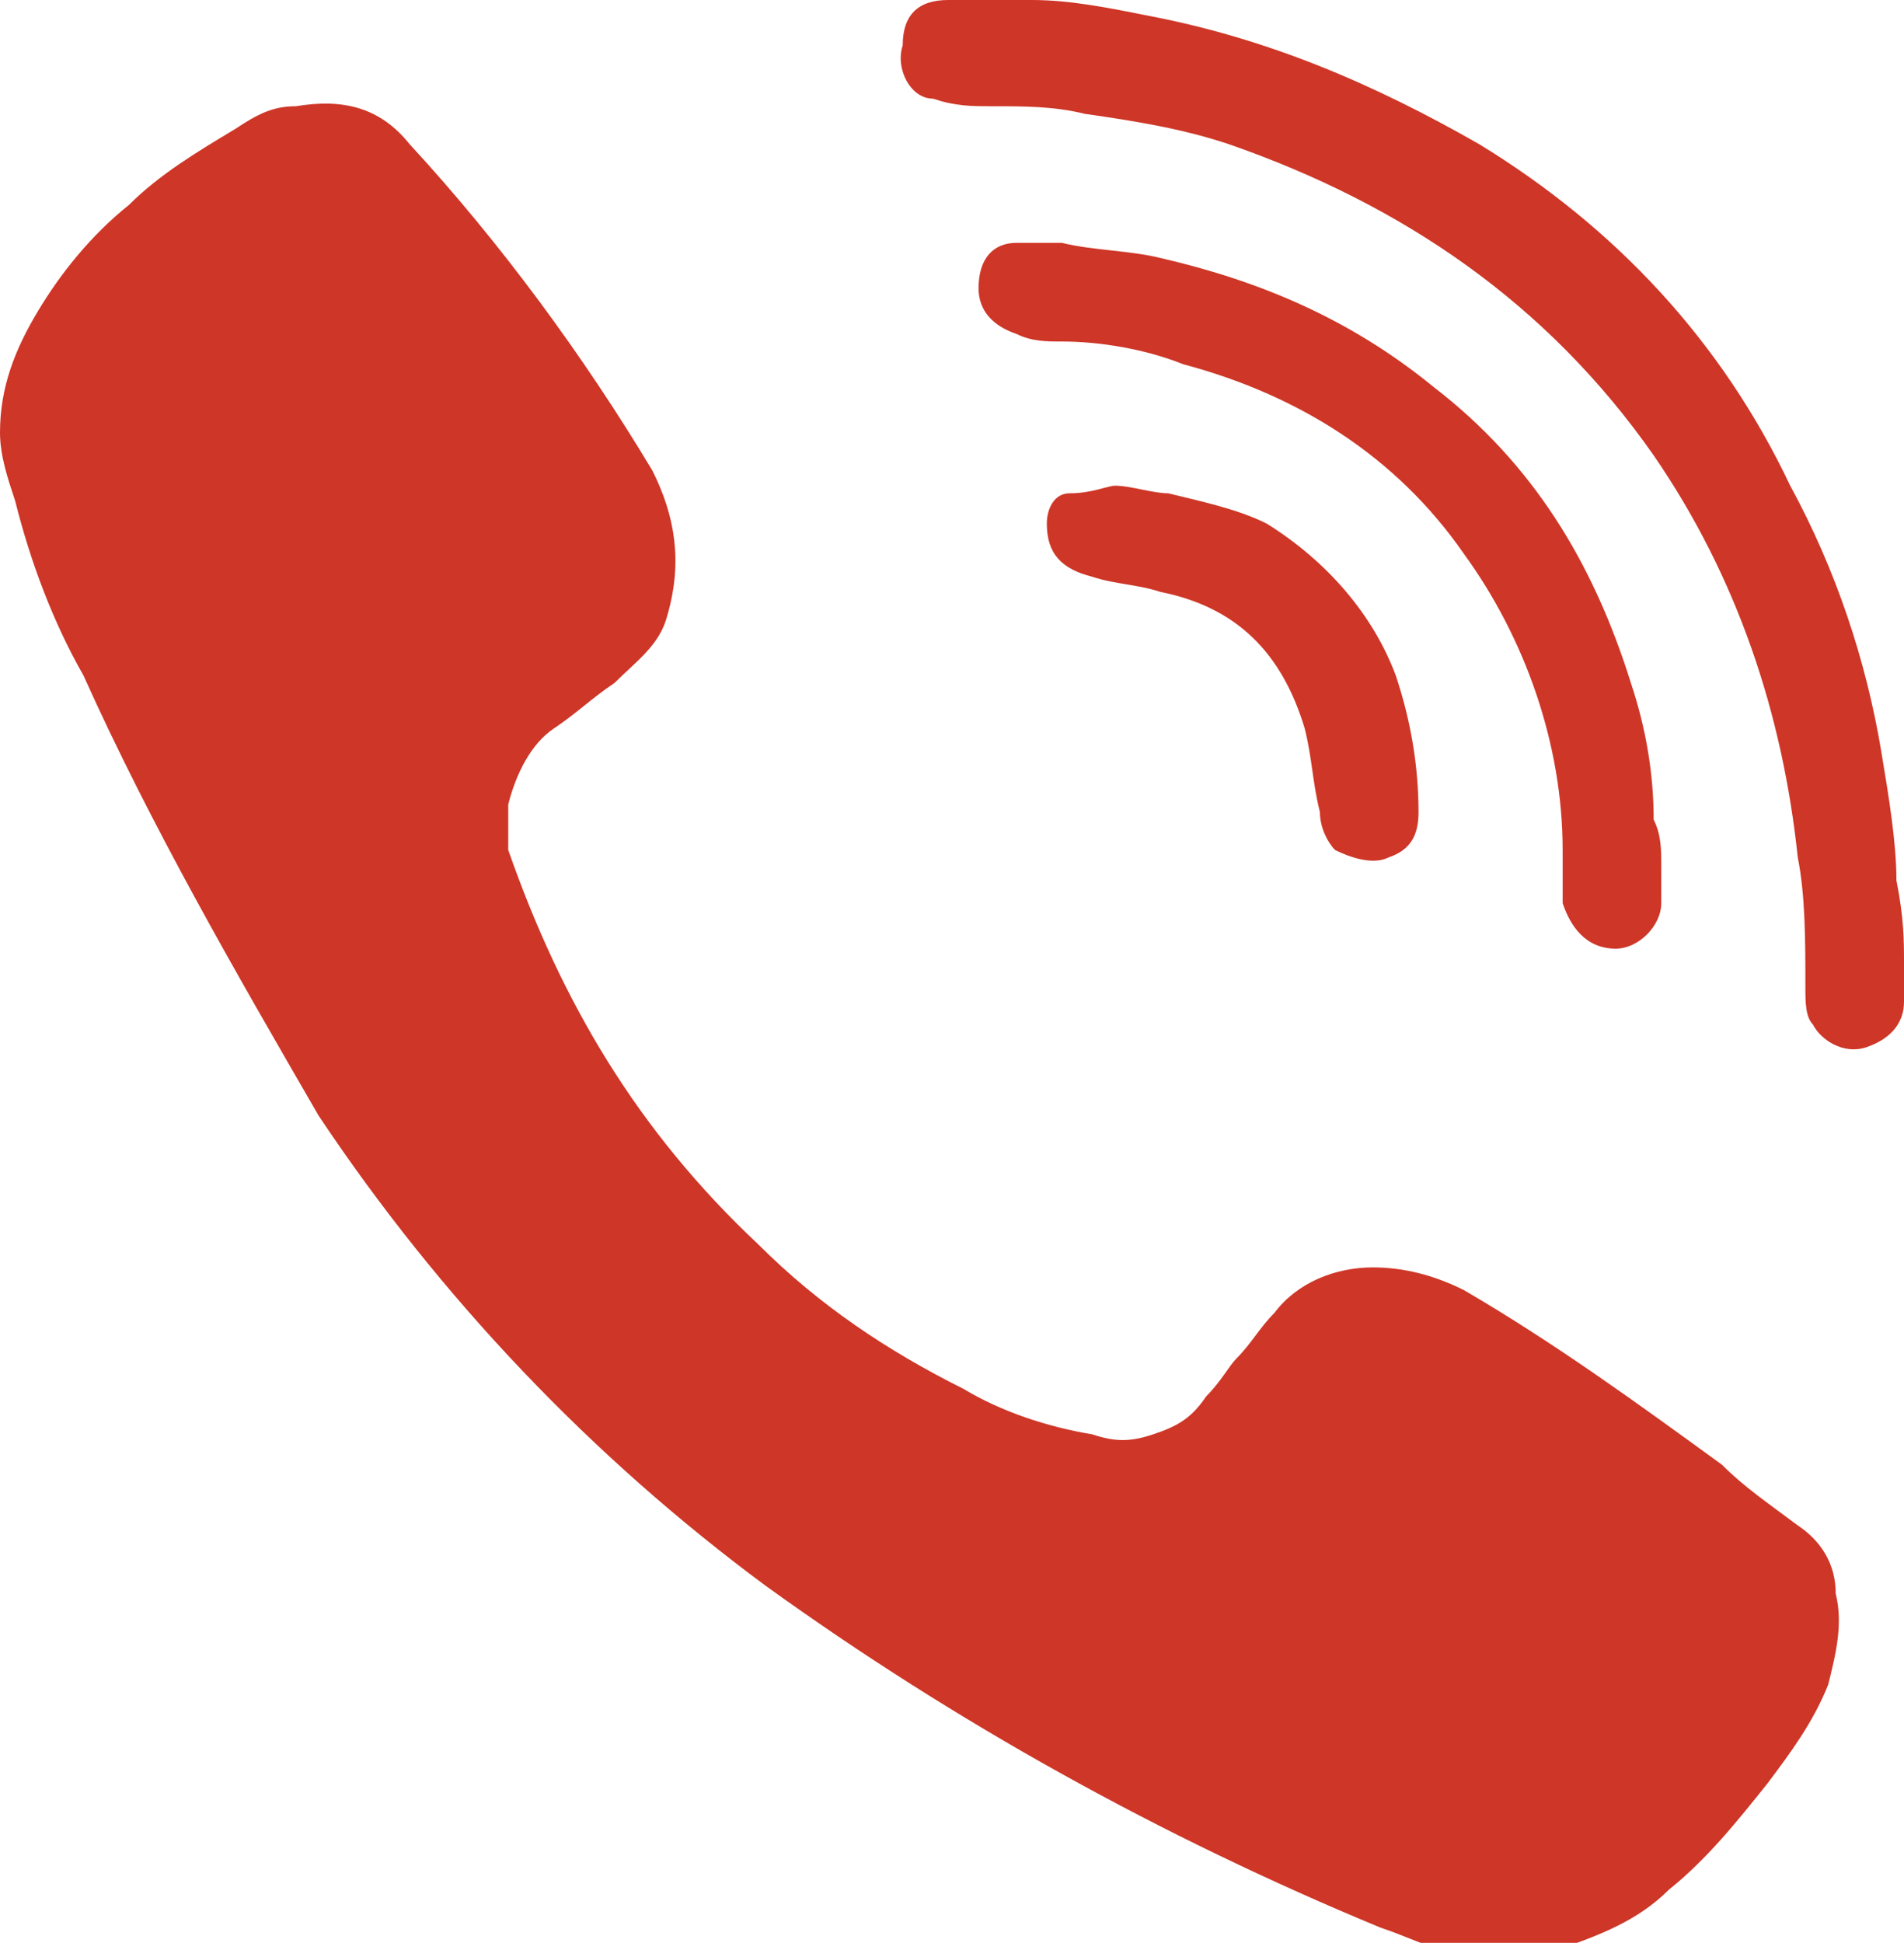 <?xml version="1.0" encoding="utf-8"?>
<!-- Generator: Adobe Illustrator 21.1.0, SVG Export Plug-In . SVG Version: 6.00 Build 0)  -->
<svg version="1.1" id="Layer_1" xmlns="http://www.w3.org/2000/svg" xmlns:xlink="http://www.w3.org/1999/xlink" x="0px" y="0px"
	 viewBox="0 0 25.1 25.6" style="enable-background:new 0 0 25.1 25.6;" xml:space="preserve">
<style type="text/css">
	.st0{fill:#CE3627;}
</style>
<g>
	<path class="st0" d="M0,5.7c0-0.6,0.2-1.1,0.5-1.6c0.3-0.5,0.7-1,1.2-1.4c0.4-0.4,0.9-0.7,1.4-1c0.3-0.2,0.5-0.3,0.8-0.3
		c0.6-0.1,1.1,0,1.5,0.5c1.2,1.3,2.3,2.8,3.2,4.3C8.9,6.8,9,7.4,8.8,8.1C8.7,8.5,8.4,8.7,8.1,9C7.8,9.2,7.6,9.4,7.3,9.6
		c-0.3,0.2-0.5,0.6-0.6,1c0,0.2,0,0.4,0,0.6c0.7,2,1.7,3.7,3.3,5.2c0.8,0.8,1.7,1.4,2.7,1.9c0.5,0.3,1.1,0.5,1.7,0.6
		c0.3,0.1,0.5,0.1,0.8,0c0.3-0.1,0.5-0.2,0.7-0.5c0.2-0.2,0.3-0.4,0.4-0.5c0.2-0.2,0.3-0.4,0.5-0.6c0.3-0.4,0.8-0.6,1.3-0.6
		c0.4,0,0.8,0.1,1.2,0.3c1.2,0.7,2.3,1.5,3.4,2.3c0.3,0.3,0.6,0.5,1,0.8c0.3,0.2,0.5,0.5,0.5,0.9c0.1,0.4,0,0.8-0.1,1.2
		c-0.2,0.5-0.5,0.9-0.8,1.3c-0.4,0.5-0.8,1-1.3,1.4c-0.4,0.4-0.9,0.6-1.5,0.8c-0.5,0.1-1,0.1-1.5,0c-0.3-0.1-0.5-0.2-0.8-0.3
		c-2.9-1.2-5.6-2.7-8.1-4.5c-2.3-1.7-4.3-3.8-5.9-6.2C3.1,12.8,2,10.9,1.1,8.9C0.7,8.2,0.4,7.4,0.2,6.6C0.1,6.3,0,6,0,5.7z"/>
	<path class="st0" d="M25.1,12.7c0,0.2,0,0.3,0,0.5c0,0.3-0.2,0.5-0.5,0.6c-0.3,0.1-0.6-0.1-0.7-0.3c-0.1-0.1-0.1-0.3-0.1-0.5
		c0-0.6,0-1.2-0.1-1.7c-0.2-1.9-0.8-3.7-1.9-5.3c-1.4-2-3.3-3.3-5.6-4.1c-0.6-0.2-1.2-0.3-1.9-0.4c-0.4-0.1-0.8-0.1-1.2-0.1
		c-0.3,0-0.5,0-0.8-0.1c-0.3,0-0.5-0.4-0.4-0.7C11.9,0.2,12.1,0,12.5,0c0.4,0,0.8,0,1.1,0c0.5,0,1,0.1,1.5,0.2
		c1.6,0.3,3,0.9,4.4,1.7c1.8,1.1,3.2,2.6,4.1,4.5c0.6,1.1,1,2.3,1.2,3.5c0.1,0.6,0.2,1.2,0.2,1.7C25.1,12.1,25.1,12.4,25.1,12.7
		C25.1,12.7,25.1,12.7,25.1,12.7z"/>
	<path class="st0" d="M21.9,11.4c0,0.2,0,0.3,0,0.5c0,0.3-0.3,0.6-0.6,0.6c-0.4,0-0.6-0.3-0.7-0.6c0-0.2,0-0.5,0-0.7
		c0-1.4-0.5-2.8-1.3-3.9c-0.9-1.3-2.2-2.1-3.7-2.5c-0.5-0.2-1.1-0.3-1.6-0.3c-0.2,0-0.4,0-0.6-0.1c-0.3-0.1-0.5-0.3-0.5-0.6
		c0-0.4,0.2-0.6,0.5-0.6c0.2,0,0.4,0,0.6,0c0.4,0.1,0.9,0.1,1.3,0.2c1.3,0.3,2.5,0.8,3.6,1.7c1.3,1,2.1,2.3,2.6,3.9
		c0.2,0.6,0.3,1.2,0.3,1.8C21.9,11,21.9,11.2,21.9,11.4C21.9,11.4,21.9,11.4,21.9,11.4z"/>
	<path class="st0" d="M14.7,6.4c0.2,0,0.5,0.1,0.7,0.1c0.4,0.1,0.9,0.2,1.3,0.4c0.8,0.5,1.4,1.2,1.7,2c0.2,0.6,0.3,1.2,0.3,1.8
		c0,0.3-0.1,0.5-0.4,0.6c-0.2,0.1-0.5,0-0.7-0.1c-0.1-0.1-0.2-0.3-0.2-0.5c-0.1-0.4-0.1-0.7-0.2-1.1c-0.3-1-0.9-1.6-1.9-1.8
		c-0.3-0.1-0.6-0.1-0.9-0.2c-0.4-0.1-0.6-0.3-0.6-0.7c0-0.2,0.1-0.4,0.3-0.4C14.4,6.5,14.6,6.4,14.7,6.4z"/>
</g>
</svg>
